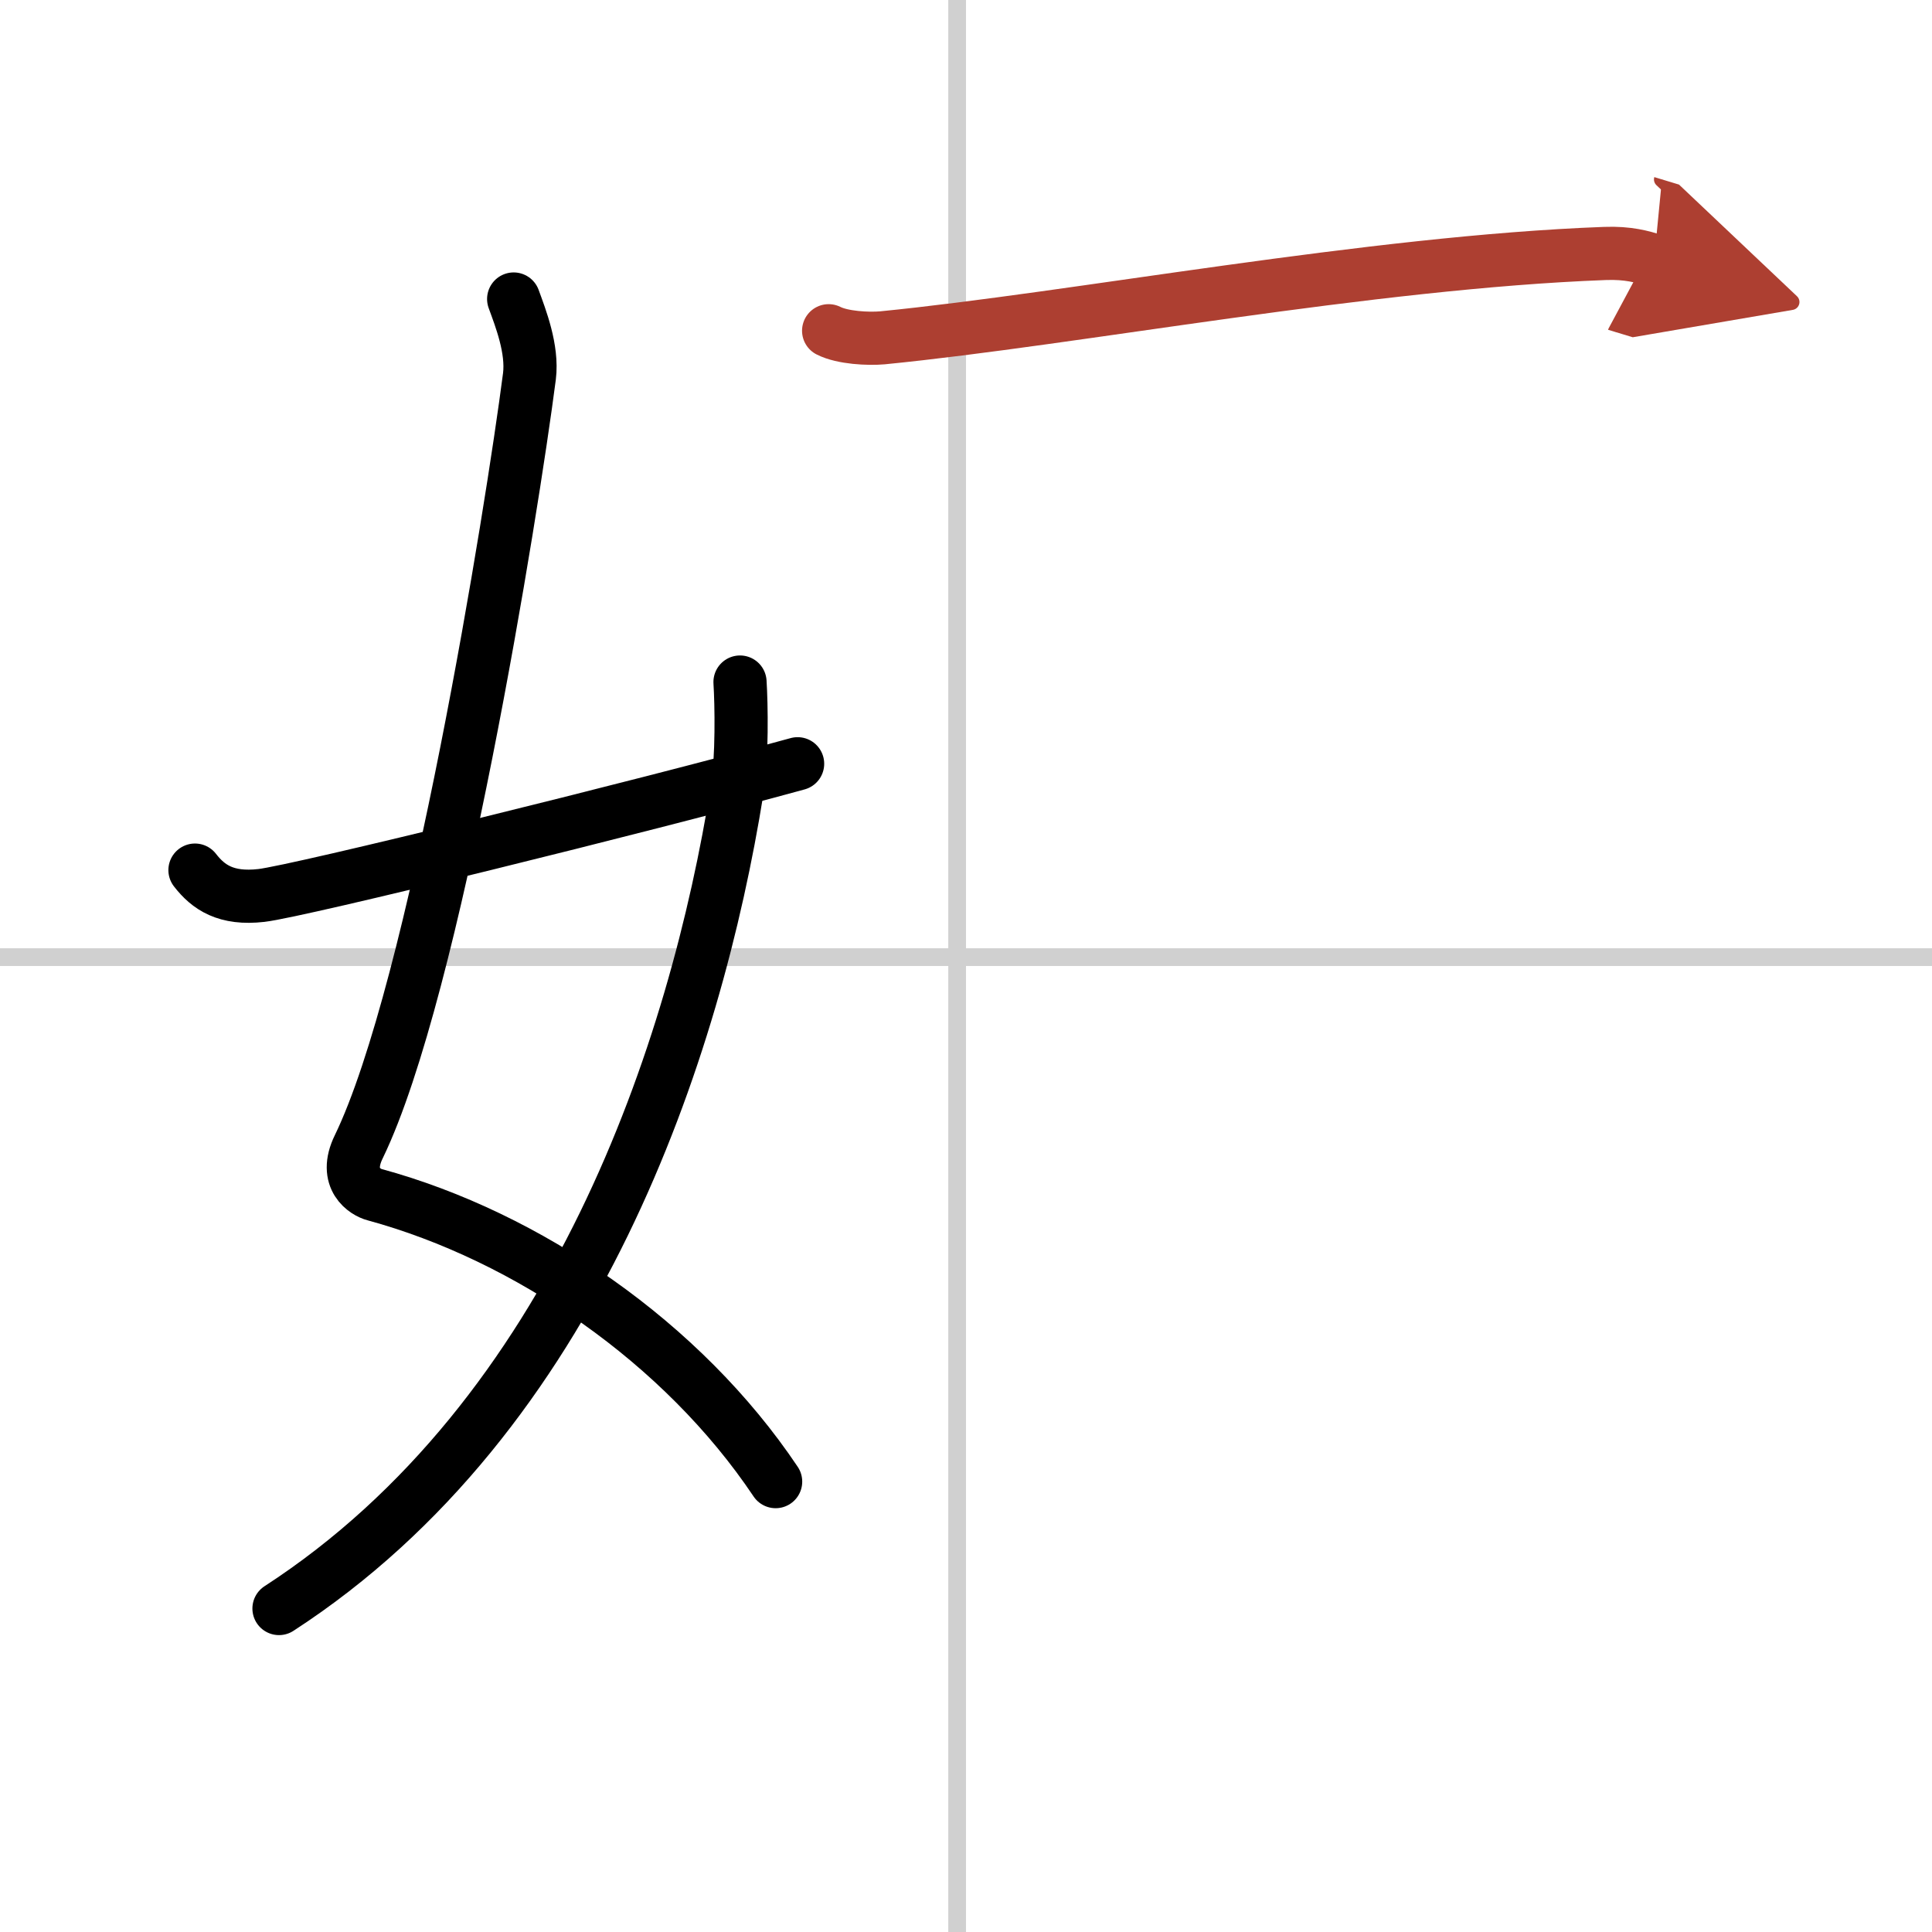 <svg width="400" height="400" viewBox="0 0 109 109" xmlns="http://www.w3.org/2000/svg"><defs><marker id="a" markerWidth="4" orient="auto" refX="1" refY="5" viewBox="0 0 10 10"><polyline points="0 0 10 5 0 10 1 5" fill="#ad3f31" stroke="#ad3f31"/></marker></defs><g fill="none" stroke="#000" stroke-linecap="round" stroke-linejoin="round" stroke-width="3"><rect width="100%" height="100%" fill="#fff" stroke="#fff"/><line x1="54" x2="54" y2="109" stroke="#d0d0d0" stroke-width="1"/><line x2="109" y1="54" y2="54" stroke="#d0d0d0" stroke-width="1"/><path d="m28.98 16.87c0.39 1.07 1.08 2.82 0.89 4.36-0.98 7.59-5.32 34.59-9.63 43.47-0.89 1.82 0.39 2.57 0.89 2.7 8.63 2.35 17.38 8.35 22.63 16.19"/><path d="m41.75 38.48c0.08 1.25 0.13 4.27-0.16 6.08-2.34 14.61-9.1 35.32-25.85 46.19"/><path d="m11 49.09c0.75 0.97 1.75 1.66 3.75 1.43 2.15-0.25 21.34-4.98 30.25-7.43"/><path d="m46.75 18.66c0.79 0.4 2.24 0.47 3.03 0.4 10.86-1.07 27.54-4.27 40.77-4.76 1.32-0.05 2.11 0.19 2.77 0.39" marker-end="url(#a)" stroke="#ad3f31"/></g></svg>
